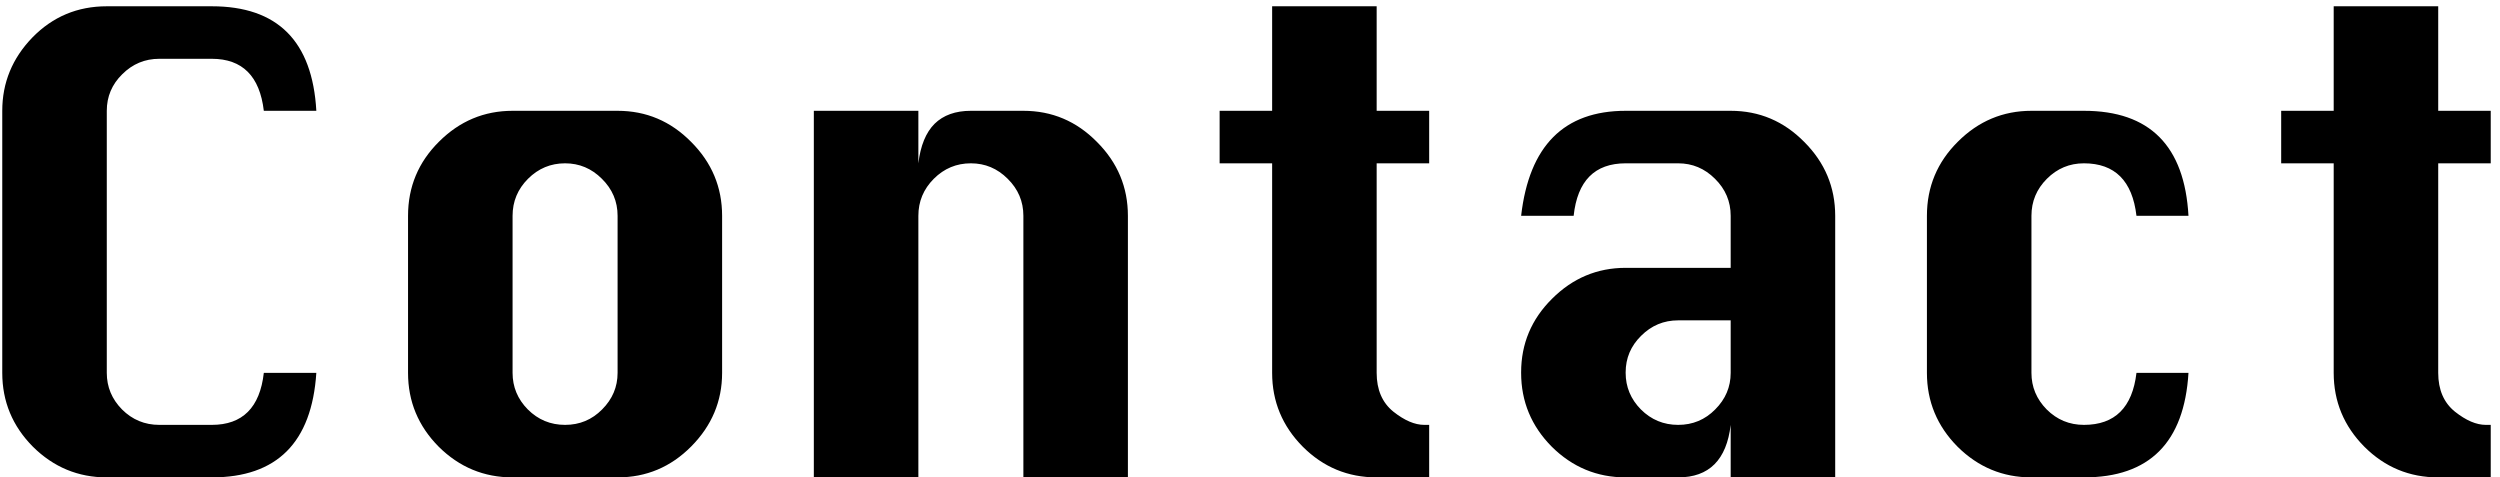 <svg width="199" height="38" viewBox="0 0 199 38" fill="none" xmlns="http://www.w3.org/2000/svg">
<path d="M25.18 29.68C24.815 35.227 22.042 38 16.859 38H8.5C6.221 38 4.262 37.186 2.621 35.559C0.993 33.918 0.18 31.958 0.18 29.68V8.82C0.18 6.581 0.98 4.634 2.582 2.98C4.197 1.327 6.169 0.5 8.5 0.5H16.859C22.094 0.5 24.867 3.273 25.18 8.82H21C20.674 6.06 19.294 4.68 16.859 4.68H12.68C11.534 4.68 10.551 5.09 9.73 5.91C8.91 6.717 8.5 7.688 8.5 8.82V29.68C8.5 30.799 8.904 31.77 9.711 32.59C10.531 33.41 11.521 33.82 12.68 33.82H16.859C19.307 33.82 20.688 32.44 21 29.68H25.18ZM40.801 8.82H49.16C51.439 8.82 53.392 9.647 55.02 11.301C56.66 12.941 57.48 14.901 57.48 17.18V29.68C57.48 31.932 56.66 33.885 55.02 35.539C53.392 37.18 51.439 38 49.16 38H40.801C38.522 38 36.562 37.186 34.922 35.559C33.294 33.918 32.48 31.958 32.48 29.68V17.18C32.48 14.875 33.301 12.909 34.941 11.281C36.582 9.641 38.535 8.82 40.801 8.82ZM40.801 17.18V29.68C40.801 30.799 41.204 31.77 42.012 32.59C42.832 33.41 43.822 33.82 44.98 33.82C46.139 33.82 47.122 33.41 47.93 32.59C48.75 31.77 49.16 30.799 49.16 29.68V17.18C49.16 16.034 48.743 15.051 47.91 14.23C47.09 13.41 46.113 13 44.98 13C43.835 13 42.852 13.41 42.031 14.23C41.211 15.051 40.801 16.034 40.801 17.18ZM64.781 38V8.82H73.102V13C73.271 11.594 73.701 10.546 74.391 9.855C75.094 9.165 76.057 8.82 77.281 8.82H81.461C83.74 8.82 85.693 9.647 87.32 11.301C88.961 12.941 89.781 14.901 89.781 17.18V38H81.461V17.18C81.461 16.034 81.044 15.051 80.211 14.23C79.391 13.41 78.414 13 77.281 13C76.135 13 75.152 13.41 74.332 14.23C73.512 15.051 73.102 16.034 73.102 17.18V38H64.781ZM101.262 0.5H109.582V8.82H113.762V13H109.582V29.68C109.582 31.021 110.025 32.05 110.91 32.766C111.796 33.469 112.616 33.82 113.371 33.82H113.762V38H109.582C107.29 38 105.331 37.186 103.703 35.559C102.076 33.918 101.262 31.958 101.262 29.68V13H97.082V8.82H101.262V0.5ZM137.762 21.32V17.18C137.762 16.034 137.345 15.051 136.512 14.23C135.691 13.41 134.715 13 133.582 13H129.402C126.941 13 125.561 14.393 125.262 17.18H121.082C121.72 11.607 124.493 8.82 129.402 8.82H137.762C140.04 8.82 141.993 9.647 143.621 11.301C145.262 12.941 146.082 14.901 146.082 17.18V38H137.762V33.82C137.436 36.607 136.043 38 133.582 38H129.402C127.124 38 125.164 37.186 123.523 35.559C121.896 33.918 121.082 31.958 121.082 29.68V29.641C121.082 27.362 121.902 25.409 123.543 23.781C125.184 22.141 127.137 21.32 129.402 21.32H137.762ZM137.762 25.5H133.582C132.436 25.5 131.453 25.91 130.633 26.73C129.813 27.538 129.402 28.508 129.402 29.641V29.68C129.402 30.799 129.806 31.77 130.613 32.59C131.434 33.41 132.423 33.82 133.582 33.82C134.741 33.82 135.724 33.41 136.531 32.59C137.352 31.77 137.762 30.799 137.762 29.68V25.5ZM174.203 17.18H170.063C169.737 14.393 168.344 13 165.883 13C164.737 13 163.754 13.41 162.934 14.23C162.113 15.051 161.703 16.034 161.703 17.18V29.68C161.703 30.799 162.107 31.77 162.914 32.59C163.734 33.41 164.724 33.82 165.883 33.82C168.344 33.82 169.737 32.44 170.063 29.68H174.203C173.865 35.227 171.091 38 165.883 38H161.703C159.424 38 157.465 37.186 155.824 35.559C154.197 33.918 153.383 31.958 153.383 29.68V17.18C153.383 14.875 154.203 12.909 155.844 11.281C157.484 9.641 159.438 8.82 161.703 8.82H165.883C171.117 8.82 173.891 11.607 174.203 17.18ZM185.762 0.5H194.082V8.82H198.262V13H194.082V29.68C194.082 31.021 194.525 32.05 195.41 32.766C196.296 33.469 197.116 33.82 197.871 33.82H198.262V38H194.082C191.79 38 189.831 37.186 188.203 35.559C186.576 33.918 185.762 31.958 185.762 29.68V13H181.582V8.82H185.762V0.5Z" fill="black"/>
</svg>
